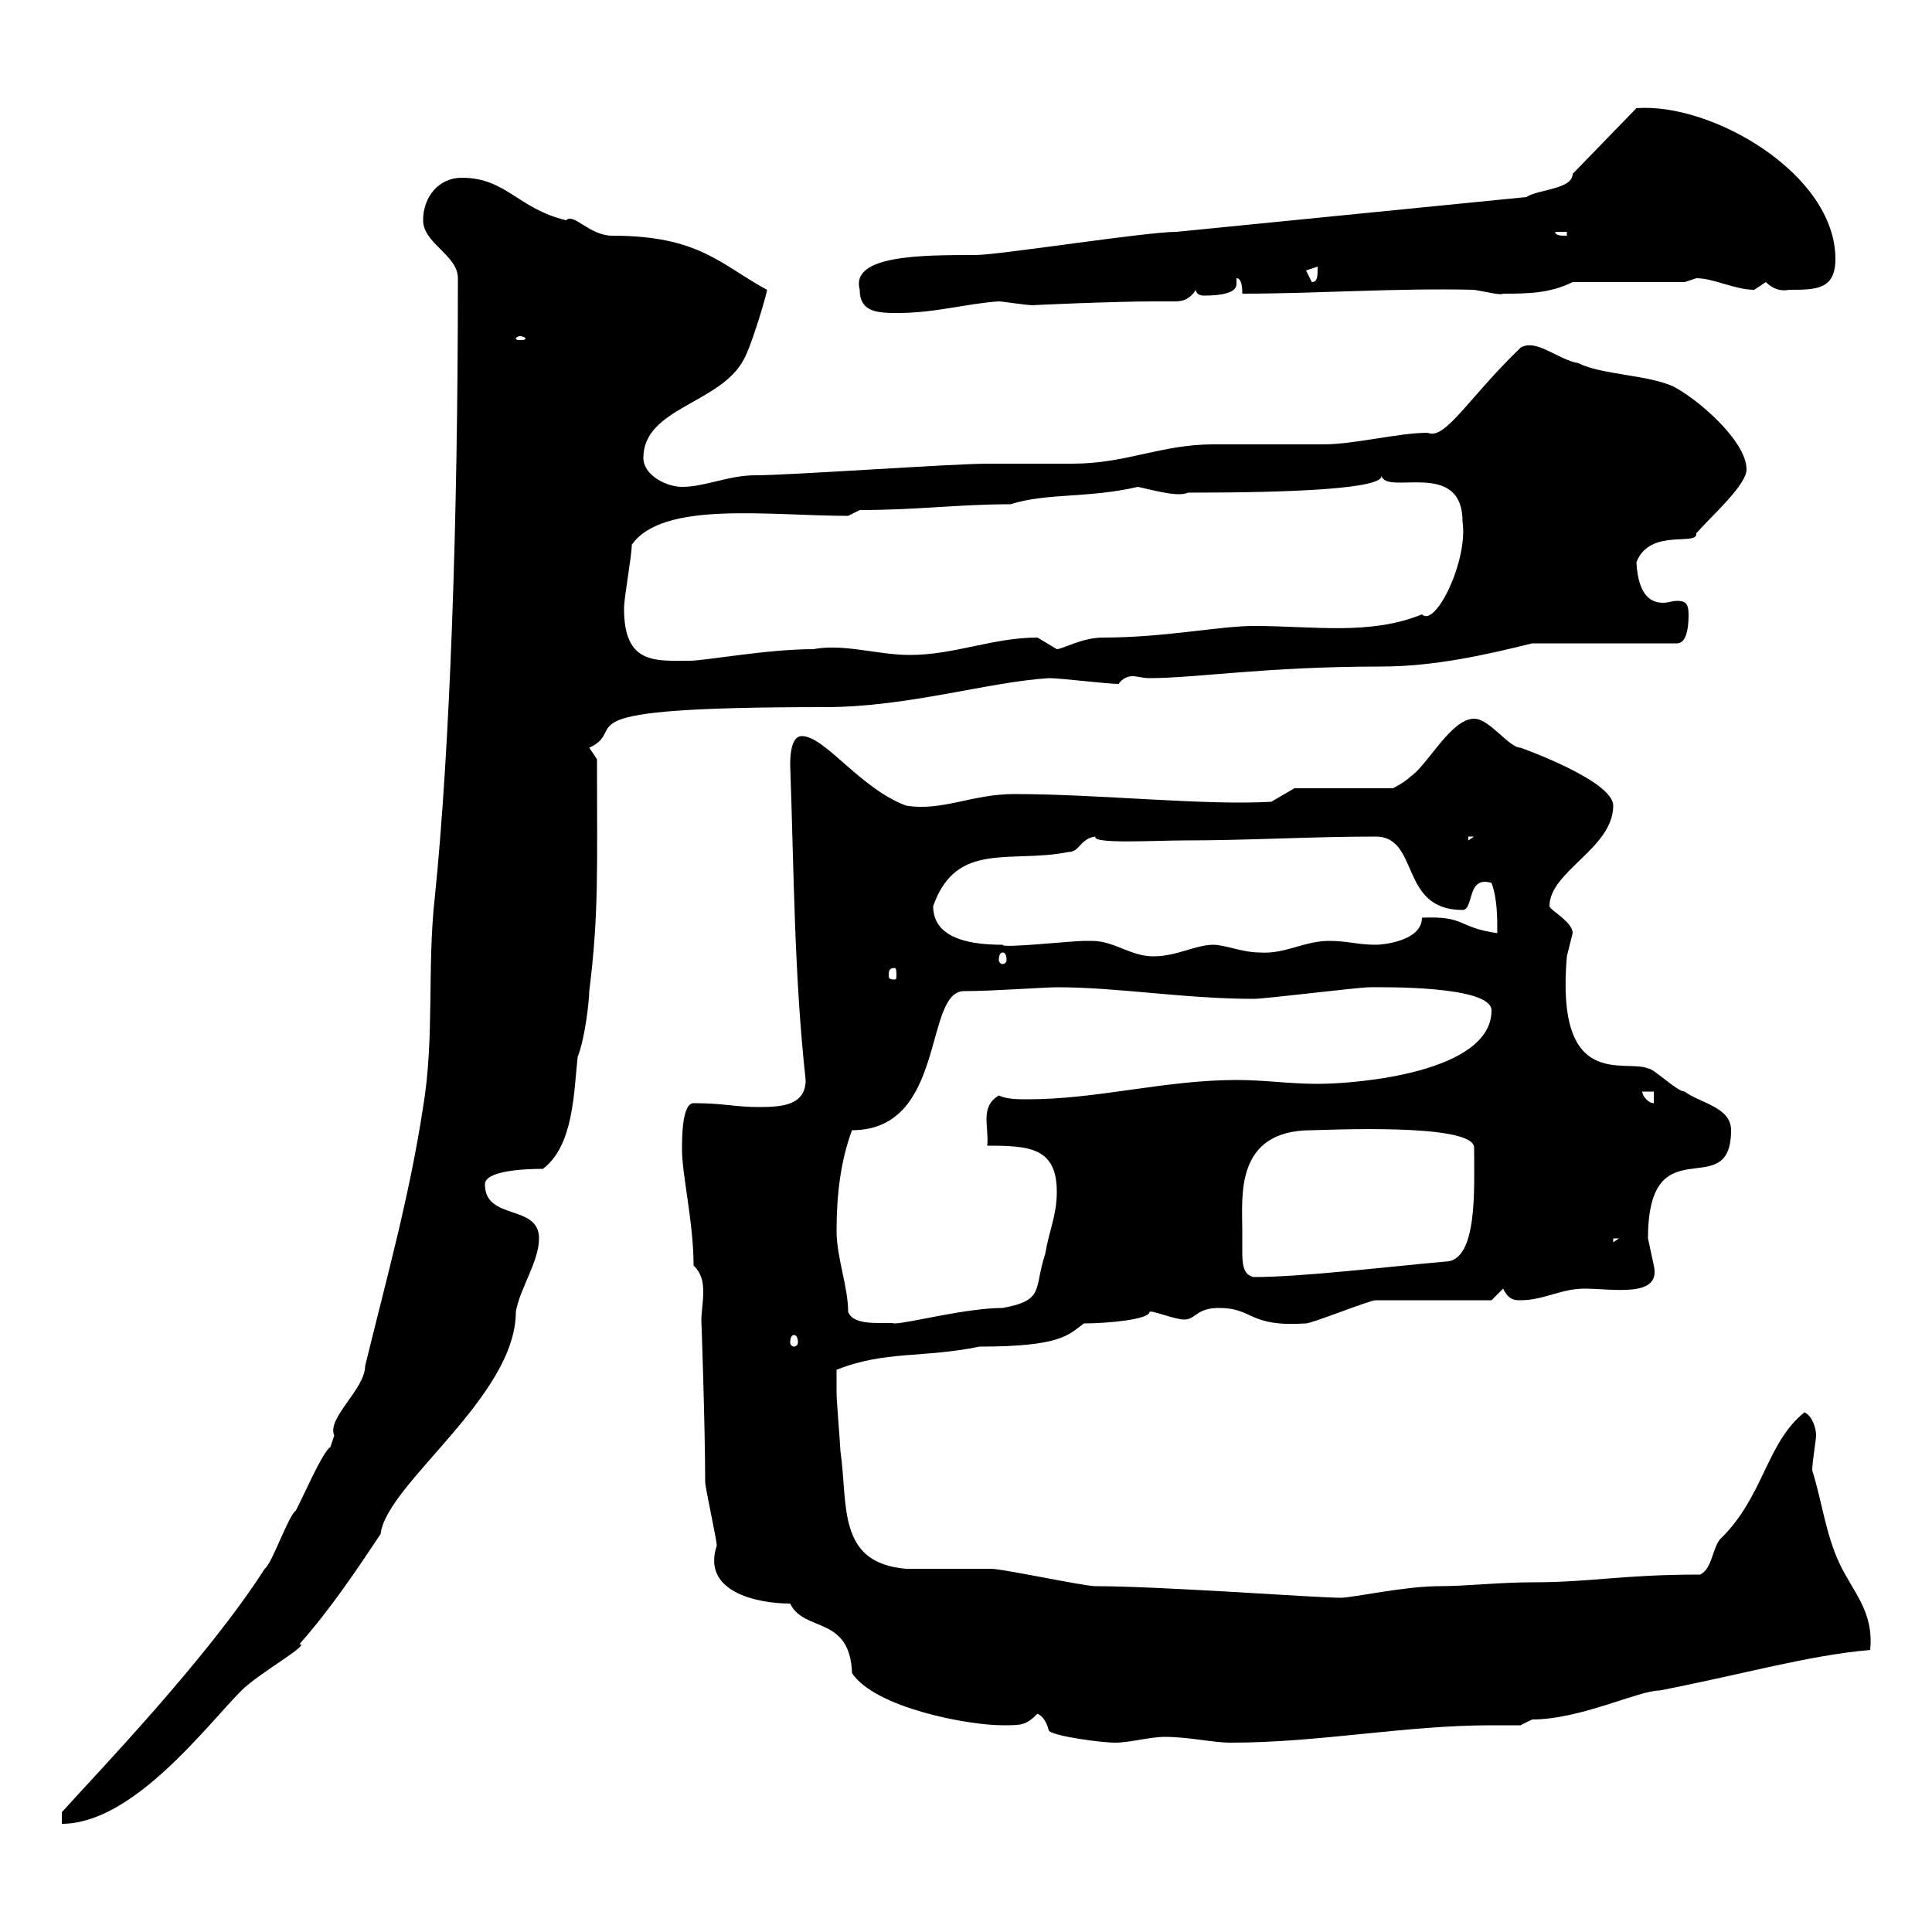<svg xmlns="http://www.w3.org/2000/svg" xmlns:xlink="http://www.w3.org/1999/xlink" width="300" height="300"><path d="M71.10 43.20C71.10 43.80 71.10 43.80 71.10 43.80C71.10 80.70 69.90 116.10 67.50 139.50C66.30 150.30 67.50 161.10 65.70 171.90C63.60 185.70 60 198.60 56.70 212.10C56.70 215.70 50.70 220.20 51.90 222.90C51.90 222.90 51.30 224.70 51.30 224.70C50.10 225.30 46.50 233.70 45.90 234.60C44.70 235.50 42.30 242.70 41.10 243.60C32.10 257.70 14.70 275.70 9.60 281.40L9.60 283.20C20.70 283.20 32.10 267.90 37.50 262.50C40.20 259.80 48.30 255.30 46.50 255.30C51.30 249.90 55.50 243.60 59.10 238.20C60 230.40 80.10 216.90 80.10 203.70C80.70 200.10 83.70 195.90 83.70 192.30C83.70 186.90 75.30 189.60 75.30 183.90C75.30 181.80 81.30 181.50 84.30 181.50C89.10 177.90 89.10 169.50 89.70 164.10C90.90 161.10 91.50 155.10 91.50 153.90C93 141.90 92.70 135 92.70 117.90C92.70 117.90 91.50 116.10 91.50 116.10C98.10 113.10 84.90 109.80 128.10 109.80C141 109.80 153.30 105.90 162.90 105.30C164.70 105.30 171.90 106.20 173.70 106.20C174.30 105.30 175.20 105 175.80 105C176.70 105 177.30 105.30 178.50 105.30C185.70 105.30 196.50 103.50 214.50 103.50C222.60 103.50 230.70 101.70 237.90 99.90L260.40 99.90C262.20 99.90 262.20 96.30 262.20 95.40C262.20 93.60 261.60 93.30 260.40 93.30C259.80 93.30 258.90 93.60 258.30 93.60C256.50 93.60 254.40 92.70 254.10 87.30C256.20 81.90 263.70 84.90 263.40 82.80C265.80 80.10 271.20 75.30 271.20 72.90C271.20 68.40 263.40 61.80 259.80 60C255.90 58.20 248.70 58.20 245.10 56.40C241.80 55.80 238.50 52.50 236.10 54C228 61.80 224.40 68.40 221.70 67.20C217.20 67.20 210.30 69 205.50 69C203.70 69 190.20 69 188.40 69C180.30 69 174.90 72 166.50 72C165.90 72 153.90 72 153.30 72C147.90 72 122.70 73.80 117.30 73.80C113.10 73.80 109.50 75.60 105.90 75.60C103.50 75.60 99.90 73.80 99.90 71.10C99.90 63.30 111.90 62.70 115.50 55.80C116.70 53.70 119.10 45.60 119.10 45C111.90 41.10 108.60 36.60 95.10 36.60C91.50 36.60 89.10 33 87.90 34.20C80.40 32.40 78.60 27.60 71.70 27.60C68.10 27.60 65.70 30.60 65.70 34.20C65.70 37.80 71.10 39.60 71.10 43.20ZM161.10 266.10C162.30 266.70 162.60 267.90 162.90 268.80C164.10 269.70 171.30 270.60 173.10 270.60C175.50 270.60 178.50 269.70 180.90 269.70C184.50 269.70 188.40 270.60 191.10 270.60C204.90 270.60 218.10 267.90 231.60 267.90C233.10 267.90 234.60 267.90 236.10 267.90C236.10 267.90 237.90 267 237.90 267C245.40 267 254.40 262.50 257.70 262.50C271.50 259.80 280.50 257.10 290.40 256.20C291 250.20 287.70 247.20 285.60 242.70C283.50 238.20 282.90 233.10 281.40 228.30C281.40 227.10 282 223.50 282 222.90C282 221.70 281.40 219.90 280.20 219.30C274.20 224.10 273.90 232.50 267 239.10C265.80 240.90 265.80 243.60 264 244.50C251.70 244.50 247.20 245.70 237.90 245.70C232.80 245.70 227.70 246.30 223.50 246.30C218.10 246.30 210 248.10 208.20 248.10C204.30 248.10 180.30 246.30 170.10 246.30C168.30 246.30 155.70 243.60 153.90 243.60C153.30 243.60 141.30 243.60 140.70 243.60C129.90 242.70 131.70 233.70 130.50 225.30C130.50 224.70 129.90 217.50 129.90 216.30C129.90 215.10 129.90 214.20 129.90 212.70C137.40 209.70 143.40 210.90 152.10 209.10C164.70 209.10 165.90 207.30 168.30 205.50C171.90 205.50 178.50 204.90 178.50 203.70C178.80 203.40 182.40 204.90 183.90 204.90C185.70 204.90 185.70 203.10 189.30 203.10C194.70 203.10 193.80 206.10 202.80 205.50C203.70 205.50 212.70 201.90 213.60 201.90C216.30 201.90 228.90 201.90 231.60 201.90L233.40 200.10C234.30 201.90 235.20 201.90 236.10 201.90C239.70 201.90 242.40 200.10 246 200.10C250.50 200.10 258 201.60 256.80 196.50C256.80 196.50 255.90 192.30 255.90 192.30C255.90 174.30 268.80 187.20 268.80 175.50C268.80 171.90 264 171.30 261.60 169.50C260.40 169.50 256.80 165.90 255.90 165.90C252.30 164.40 241.50 169.50 243.30 148.50C243.30 148.50 244.20 144.90 244.20 144.90C244.20 143.10 240.60 141.30 240.60 140.70C240.60 135.30 250.50 131.70 250.50 125.10C250.50 121.20 236.10 116.10 236.10 116.10C234.30 116.10 231.30 111.60 228.90 111.60C225.30 111.60 221.70 118.80 219 120.60C218.10 121.50 216.30 122.40 216.30 122.40L201 122.40L197.40 124.50C186.90 125.10 170.70 123.30 157.50 123.30C150.90 123.30 146.40 126 140.70 125.10C133.50 122.40 128.10 114.30 124.50 114.30C122.70 114.30 122.70 117.90 122.70 118.80C123.30 135.60 123.30 151.20 125.10 167.70C125.10 171.60 121.50 171.90 117.90 171.90C114 171.90 112.50 171.30 107.70 171.30C105.90 171.30 105.90 176.70 105.90 178.50C105.90 182.40 107.70 189.90 107.70 196.50C108.90 197.70 109.20 198.90 109.20 200.70C109.20 202.20 108.90 203.70 108.90 205.20C108.90 204 109.50 222 109.50 230.10C109.50 231 111.30 239.10 111.30 240C108.90 247.20 117.60 249 122.70 249C124.80 253.50 132 250.80 132.30 259.80C135.90 265.20 150.30 267.90 155.70 267.90C158.70 267.90 159.30 267.90 161.10 266.10ZM123.30 207.30C123.60 207.30 123.90 207.60 123.90 208.50C123.90 208.80 123.60 209.10 123.30 209.10C123 209.10 122.70 208.80 122.70 208.50C122.70 207.60 123 207.30 123.30 207.30ZM131.70 203.70C131.70 199.80 129.90 195.30 129.90 191.10C129.90 185.70 130.50 180.30 132.30 175.50C147 175.50 143.40 153.90 149.70 153.90C154.20 153.90 162.30 153.30 164.10 153.30C173.70 153.30 183.90 155.10 194.70 155.10C196.50 155.10 210.90 153.30 212.70 153.30C214.50 153.30 231.60 153 231.60 156.90C231.60 166.50 210.90 168.30 204.60 168.30C200.10 168.30 196.50 167.70 192 167.70C180.90 167.70 170.40 170.70 159.60 170.70C158.10 170.70 156.30 170.70 155.10 170.10C152.10 171.90 153.60 174.90 153.30 177.90C159.90 177.90 164.10 178.20 164.10 185.10C164.10 188.70 162.90 191.10 162.30 194.70C160.50 200.10 162.30 201.90 155.70 203.10C150 203.10 141 205.50 138.90 205.50C137.40 205.20 132.60 206.10 131.70 203.70ZM192.90 191.10C192.90 185.70 191.70 175.50 203.70 175.50C205.50 175.50 228.90 174.30 228.90 178.20C228.90 184.50 229.50 195.90 224.40 195.90C214.50 196.80 201.90 198.30 194.70 198.30C192.90 198 192.90 195.90 192.90 194.10C192.90 192.90 192.90 191.70 192.90 191.10ZM250.50 192.30L251.40 192.30L250.50 192.90ZM255 169.50L256.80 169.50L256.80 171.30C255.90 171.30 255 170.10 255 169.50ZM138.90 150.30C139.20 150.30 139.20 150.90 139.20 151.50C139.20 151.80 139.20 152.10 138.90 152.10C138 152.10 138 151.80 138 151.50C138 150.90 138 150.30 138.90 150.30ZM155.70 147.90C156 147.90 156.30 148.20 156.30 149.10C156.30 149.40 156 149.70 155.70 149.70C155.40 149.70 155.10 149.40 155.10 149.10C155.10 148.20 155.40 147.90 155.70 147.90ZM169.50 146.10C169.50 146.10 168.30 146.10 168.30 146.10C166.50 146.10 155.40 147.30 155.70 146.70C151.50 146.70 144.90 146.10 144.90 140.70C148.50 130.50 156.90 134.10 165.90 132.30C167.70 132.30 167.70 130.20 170.10 129.90C169.50 131.10 179.40 130.50 183.90 130.50C193.80 130.50 203.70 129.90 213.60 129.90C220.50 129.90 217.20 141.30 227.10 141.30C228.90 141.30 227.70 135.90 231.60 137.10C232.50 139.50 232.50 142.50 232.50 144.90C226.20 144 227.70 142.20 220.80 142.50C220.80 146.10 214.80 146.70 213.60 146.70C210.90 146.70 209.10 146.10 206.40 146.10C202.50 146.10 199.50 148.20 195.60 147.90C192.90 147.90 190.20 146.70 188.40 146.70C185.70 146.70 182.70 148.50 179.10 148.50C175.50 148.50 173.10 146.10 169.50 146.10ZM228 129.90L228.90 129.90L228 130.50ZM96.90 94.50C96.90 92.70 98.10 86.40 98.10 84.60C102.90 77.70 119.40 80.10 131.70 80.10L133.50 79.20C142.50 79.20 148.80 78.30 156.90 78.30C162.60 76.50 168.90 77.40 176.70 75.60C180.60 76.50 183 77.10 184.50 76.50C200.70 76.50 215.10 75.90 214.50 73.80C215.10 77.10 227.10 71.10 227.10 81C228 87 222.90 97.50 220.80 95.40C212.70 98.70 204 97.20 194.70 97.20C189.30 97.20 180.90 99 171.30 99C168 99 165 100.80 164.10 100.80C164.10 100.80 161.10 99 161.10 99C154.20 99 148.20 101.70 141.30 101.70C136.20 101.70 131.10 99.90 126.30 100.80C119.10 100.80 109.50 102.60 107.10 102.60C101.70 102.60 96.90 103.20 96.90 94.50ZM80.70 52.20C81.30 52.20 81.60 52.50 81.60 52.50C81.60 52.80 81.30 52.80 80.70 52.80C80.40 52.80 80.10 52.80 80.10 52.50C80.10 52.50 80.40 52.20 80.70 52.20ZM133.50 45C133.50 48.60 136.50 48.60 139.50 48.60C145.20 48.60 150.30 47.10 155.10 46.80C155.70 46.80 159.30 47.40 160.50 47.40C159.30 47.40 173.10 46.80 179.10 46.80C180.30 46.80 180.90 46.80 182.10 46.80C183.30 46.80 184.50 46.80 185.70 45C185.70 45.60 186.30 45.90 186.90 45.90C189.30 45.90 192 45.60 192 44.10C192 43.80 192 43.50 192 43.20C192.90 43.20 192.90 45 192.90 45.60C204.60 45.60 216.90 44.70 228.90 45C230.70 45.30 233.10 45.90 233.40 45.60C237 45.60 240.60 45.60 244.20 43.80L261.60 43.80C261.60 43.80 263.40 43.20 263.40 43.20C266.10 43.20 269.40 45 272.40 45C272.40 45 274.20 43.80 274.20 43.80C275.10 44.70 276.30 45.30 277.80 45C282 45 285 45 285 40.20C285 27 265.80 15.90 254.10 16.80L244.20 27C244.20 29.40 238.80 29.40 237 30.60L182.70 36C177.90 36 155.10 39.60 151.50 39.60C143.10 39.60 132 39.60 133.50 45ZM202.80 42L204.60 41.40C204.60 42.90 204.60 43.80 203.70 43.80ZM241.50 36L243.30 36L243.30 36.60C242.40 36.60 241.50 36.60 241.50 36Z"/></svg>